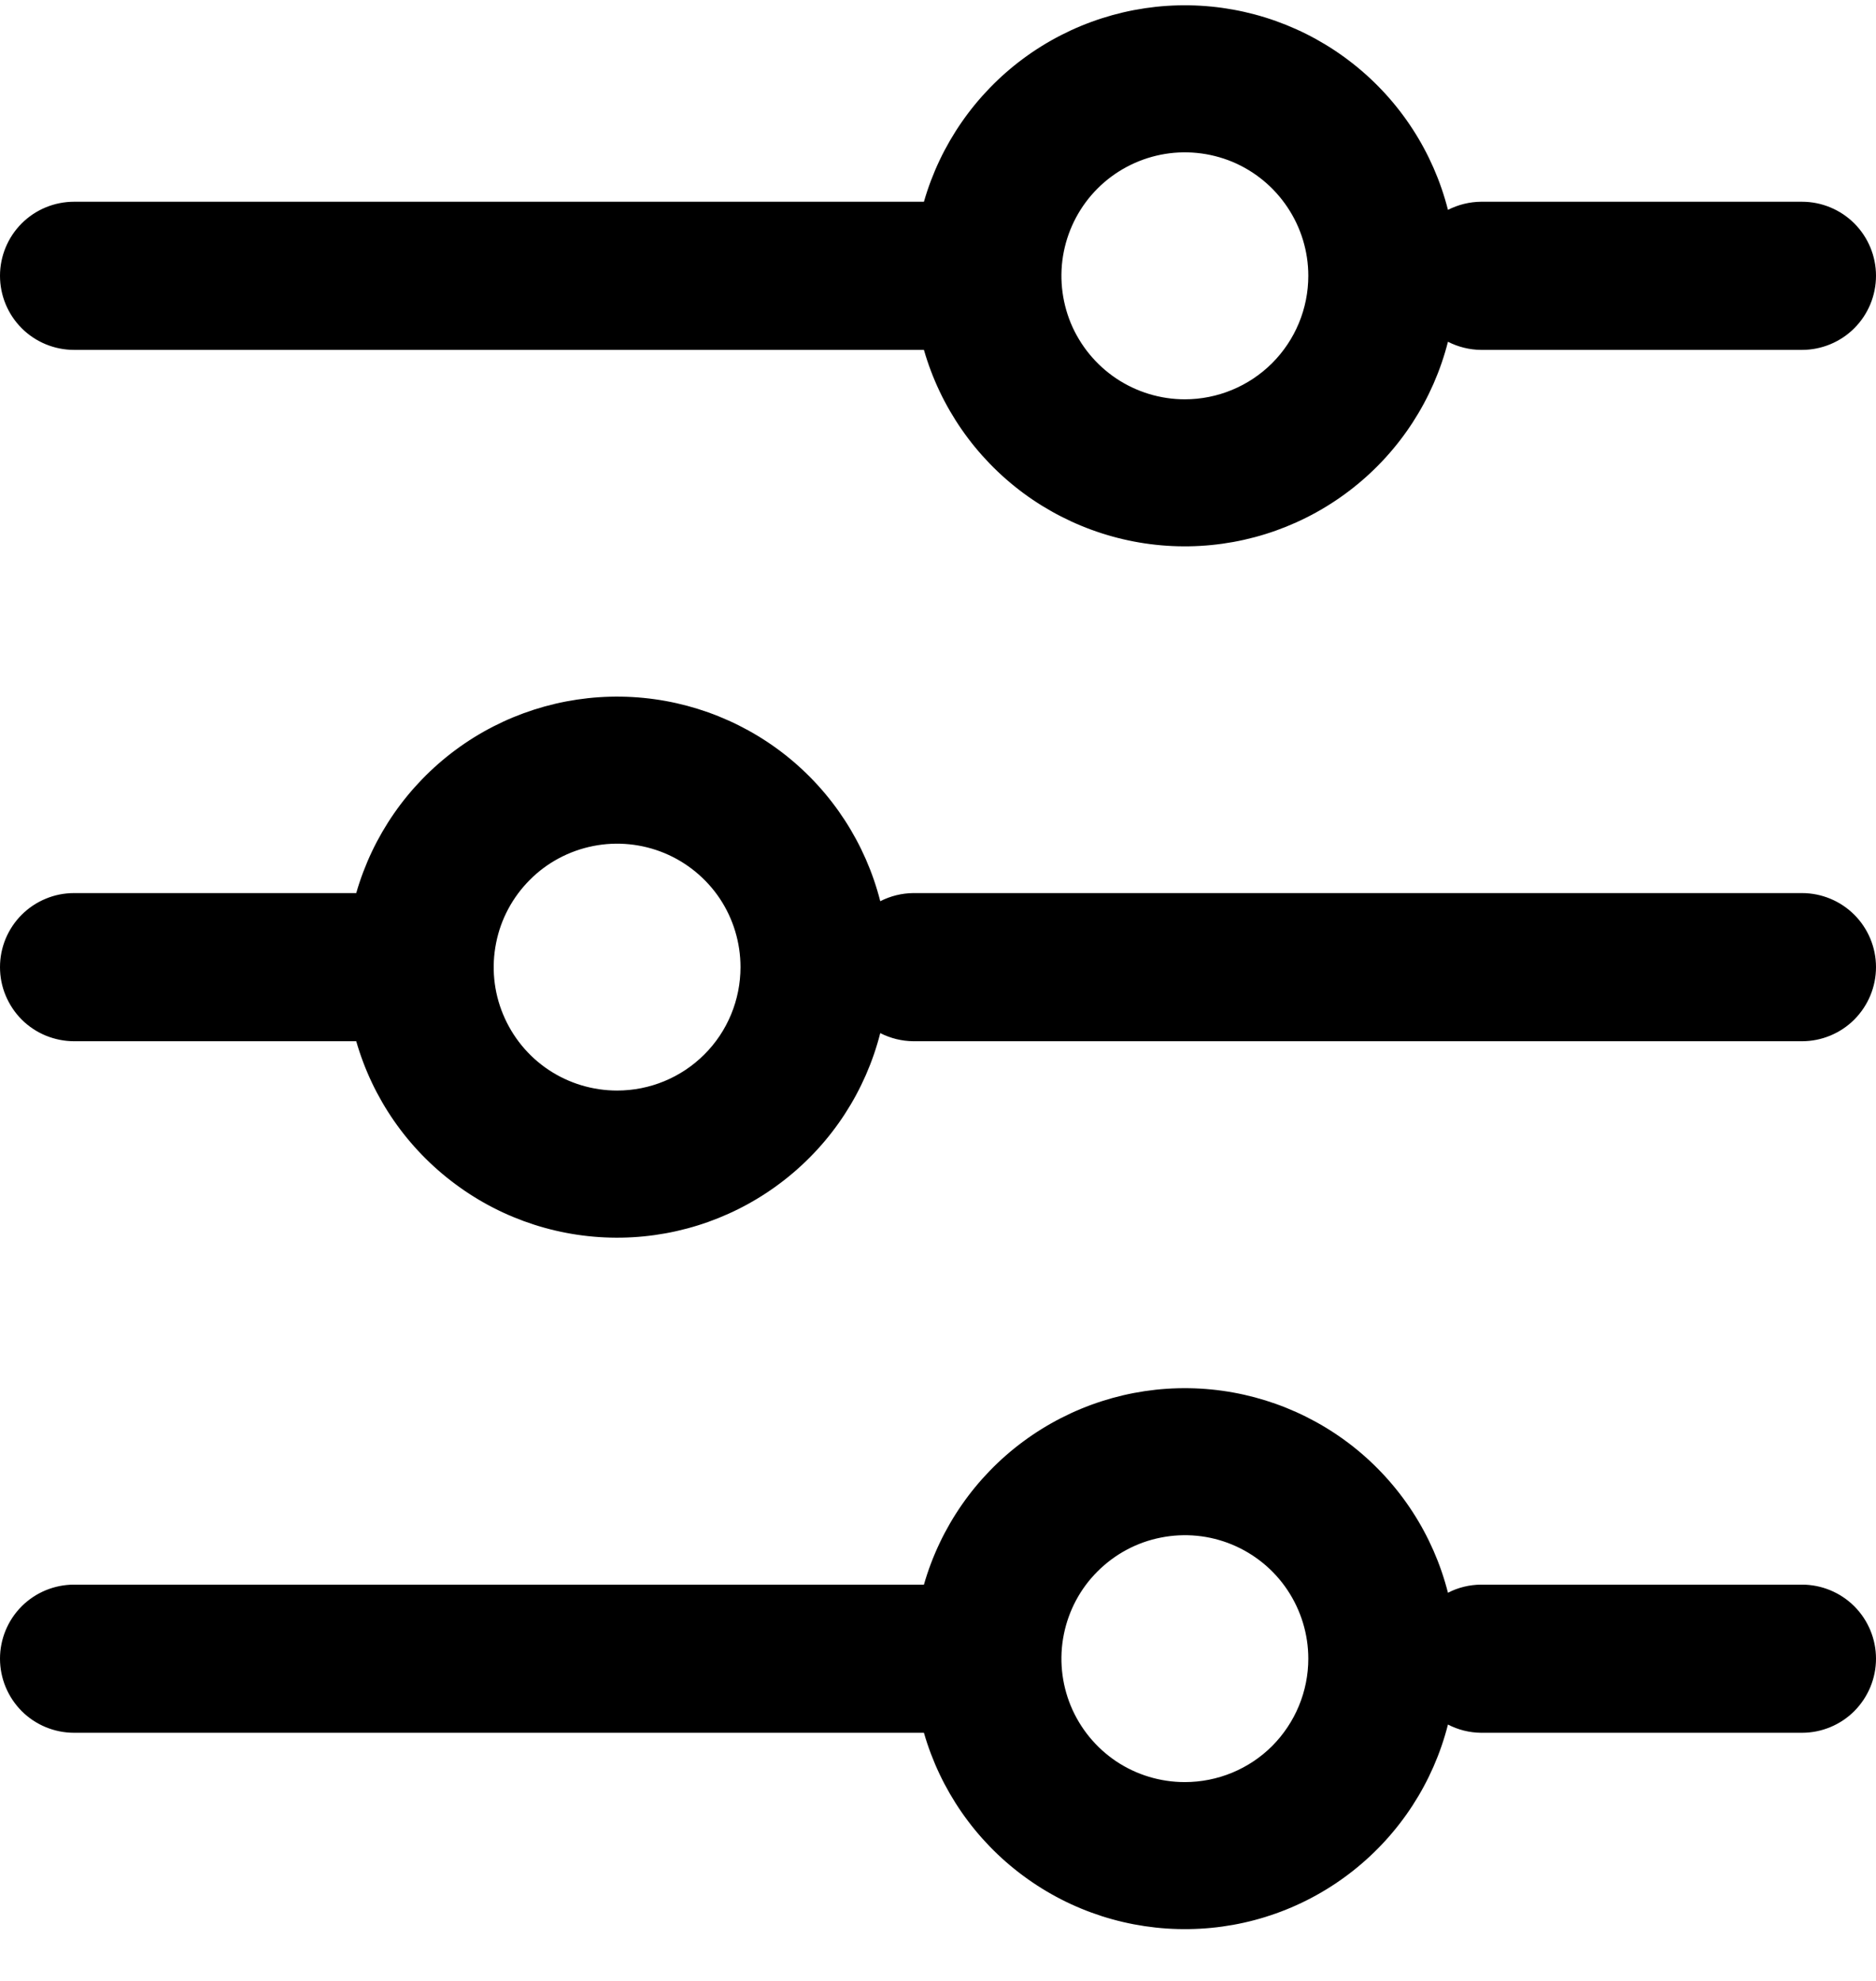 <?xml version="1.0" encoding="UTF-8"?>
<svg xmlns="http://www.w3.org/2000/svg" width="18" height="19" viewBox="0 0 18 19" fill="none">
  <path d="M17.29 8.566H8.763C8.653 8.567 8.544 8.594 8.446 8.644C8.305 8.09 7.985 7.597 7.536 7.242C7.087 6.888 6.534 6.691 5.962 6.682C5.39 6.673 4.83 6.853 4.371 7.193C3.911 7.534 3.576 8.016 3.418 8.566H0.711C0.617 8.566 0.525 8.584 0.439 8.62C0.352 8.656 0.274 8.708 0.208 8.774C0.142 8.84 0.09 8.918 0.054 9.004C0.018 9.091 0 9.183 0 9.276C0 9.37 0.018 9.462 0.054 9.548C0.09 9.634 0.142 9.713 0.208 9.779C0.274 9.845 0.352 9.897 0.439 9.933C0.525 9.968 0.617 9.987 0.711 9.987H3.418C3.576 10.537 3.911 11.019 4.371 11.359C4.83 11.7 5.39 11.88 5.962 11.871C6.534 11.862 7.087 11.665 7.536 11.31C7.985 10.956 8.305 10.463 8.446 9.909C8.544 9.959 8.653 9.986 8.763 9.987H17.29C17.478 9.987 17.659 9.912 17.792 9.779C17.925 9.645 18 9.465 18 9.276C18 9.088 17.925 8.907 17.792 8.774C17.659 8.641 17.478 8.566 17.29 8.566ZM5.921 10.46C5.687 10.46 5.458 10.391 5.263 10.261C5.068 10.131 4.917 9.946 4.827 9.729C4.737 9.513 4.714 9.275 4.76 9.045C4.805 8.816 4.918 8.605 5.084 8.439C5.249 8.273 5.46 8.161 5.69 8.115C5.92 8.069 6.158 8.093 6.374 8.182C6.591 8.272 6.776 8.424 6.906 8.618C7.036 8.813 7.105 9.042 7.105 9.276C7.105 9.59 6.981 9.892 6.758 10.114C6.536 10.336 6.235 10.46 5.921 10.46Z" fill="black"></path>
  <path d="M17.29 1.935H14.21C14.1 1.936 13.991 1.963 13.893 2.013C13.752 1.459 13.432 0.966 12.983 0.612C12.534 0.257 11.981 0.06 11.409 0.051C10.837 0.042 10.278 0.222 9.818 0.562C9.358 0.903 9.023 1.385 8.865 1.935H0.711C0.522 1.935 0.341 2.01 0.208 2.143C0.075 2.276 0 2.457 0 2.645C0 2.834 0.075 3.015 0.208 3.148C0.341 3.281 0.522 3.356 0.711 3.356H8.865C9.023 3.906 9.358 4.388 9.818 4.729C10.278 5.069 10.837 5.249 11.409 5.24C11.981 5.231 12.534 5.034 12.983 4.679C13.432 4.325 13.752 3.832 13.893 3.278C13.991 3.328 14.1 3.355 14.21 3.356H17.29C17.478 3.356 17.659 3.281 17.792 3.148C17.925 3.015 18 2.834 18 2.645C18 2.457 17.925 2.276 17.792 2.143C17.659 2.01 17.478 1.935 17.29 1.935ZM11.368 3.83C11.134 3.83 10.905 3.76 10.71 3.63C10.516 3.5 10.364 3.315 10.274 3.099C10.185 2.882 10.161 2.644 10.207 2.414C10.253 2.185 10.365 1.974 10.531 1.808C10.697 1.642 10.908 1.53 11.137 1.484C11.367 1.438 11.605 1.462 11.822 1.551C12.038 1.641 12.223 1.793 12.353 1.988C12.483 2.182 12.553 2.411 12.553 2.645C12.553 2.96 12.428 3.261 12.206 3.483C11.984 3.705 11.682 3.83 11.368 3.83Z" fill="black"></path>
  <path d="M17.29 15.199H14.21C14.1 15.2 13.991 15.226 13.893 15.277C13.752 14.722 13.432 14.23 12.983 13.875C12.534 13.521 11.981 13.324 11.409 13.315C10.837 13.306 10.278 13.486 9.818 13.826C9.358 14.166 9.023 14.649 8.865 15.199H0.711C0.522 15.199 0.341 15.274 0.208 15.407C0.075 15.54 0 15.721 0 15.909C0 16.098 0.075 16.278 0.208 16.412C0.341 16.545 0.522 16.62 0.711 16.62H8.865C9.023 17.169 9.358 17.652 9.818 17.992C10.278 18.333 10.837 18.512 11.409 18.503C11.981 18.495 12.534 18.298 12.983 17.943C13.432 17.588 13.752 17.096 13.893 16.541C13.991 16.592 14.1 16.619 14.21 16.62H17.29C17.478 16.62 17.659 16.545 17.792 16.412C17.925 16.278 18 16.098 18 15.909C18 15.721 17.925 15.54 17.792 15.407C17.659 15.274 17.478 15.199 17.29 15.199ZM11.368 17.093C11.134 17.093 10.905 17.024 10.71 16.894C10.516 16.764 10.364 16.579 10.274 16.362C10.185 16.146 10.161 15.908 10.207 15.678C10.253 15.448 10.365 15.237 10.531 15.072C10.697 14.906 10.908 14.793 11.137 14.748C11.367 14.702 11.605 14.725 11.822 14.815C12.038 14.905 12.223 15.056 12.353 15.251C12.483 15.446 12.553 15.675 12.553 15.909C12.553 16.223 12.428 16.524 12.206 16.747C11.984 16.969 11.682 17.093 11.368 17.093Z" fill="black"></path>
</svg>
